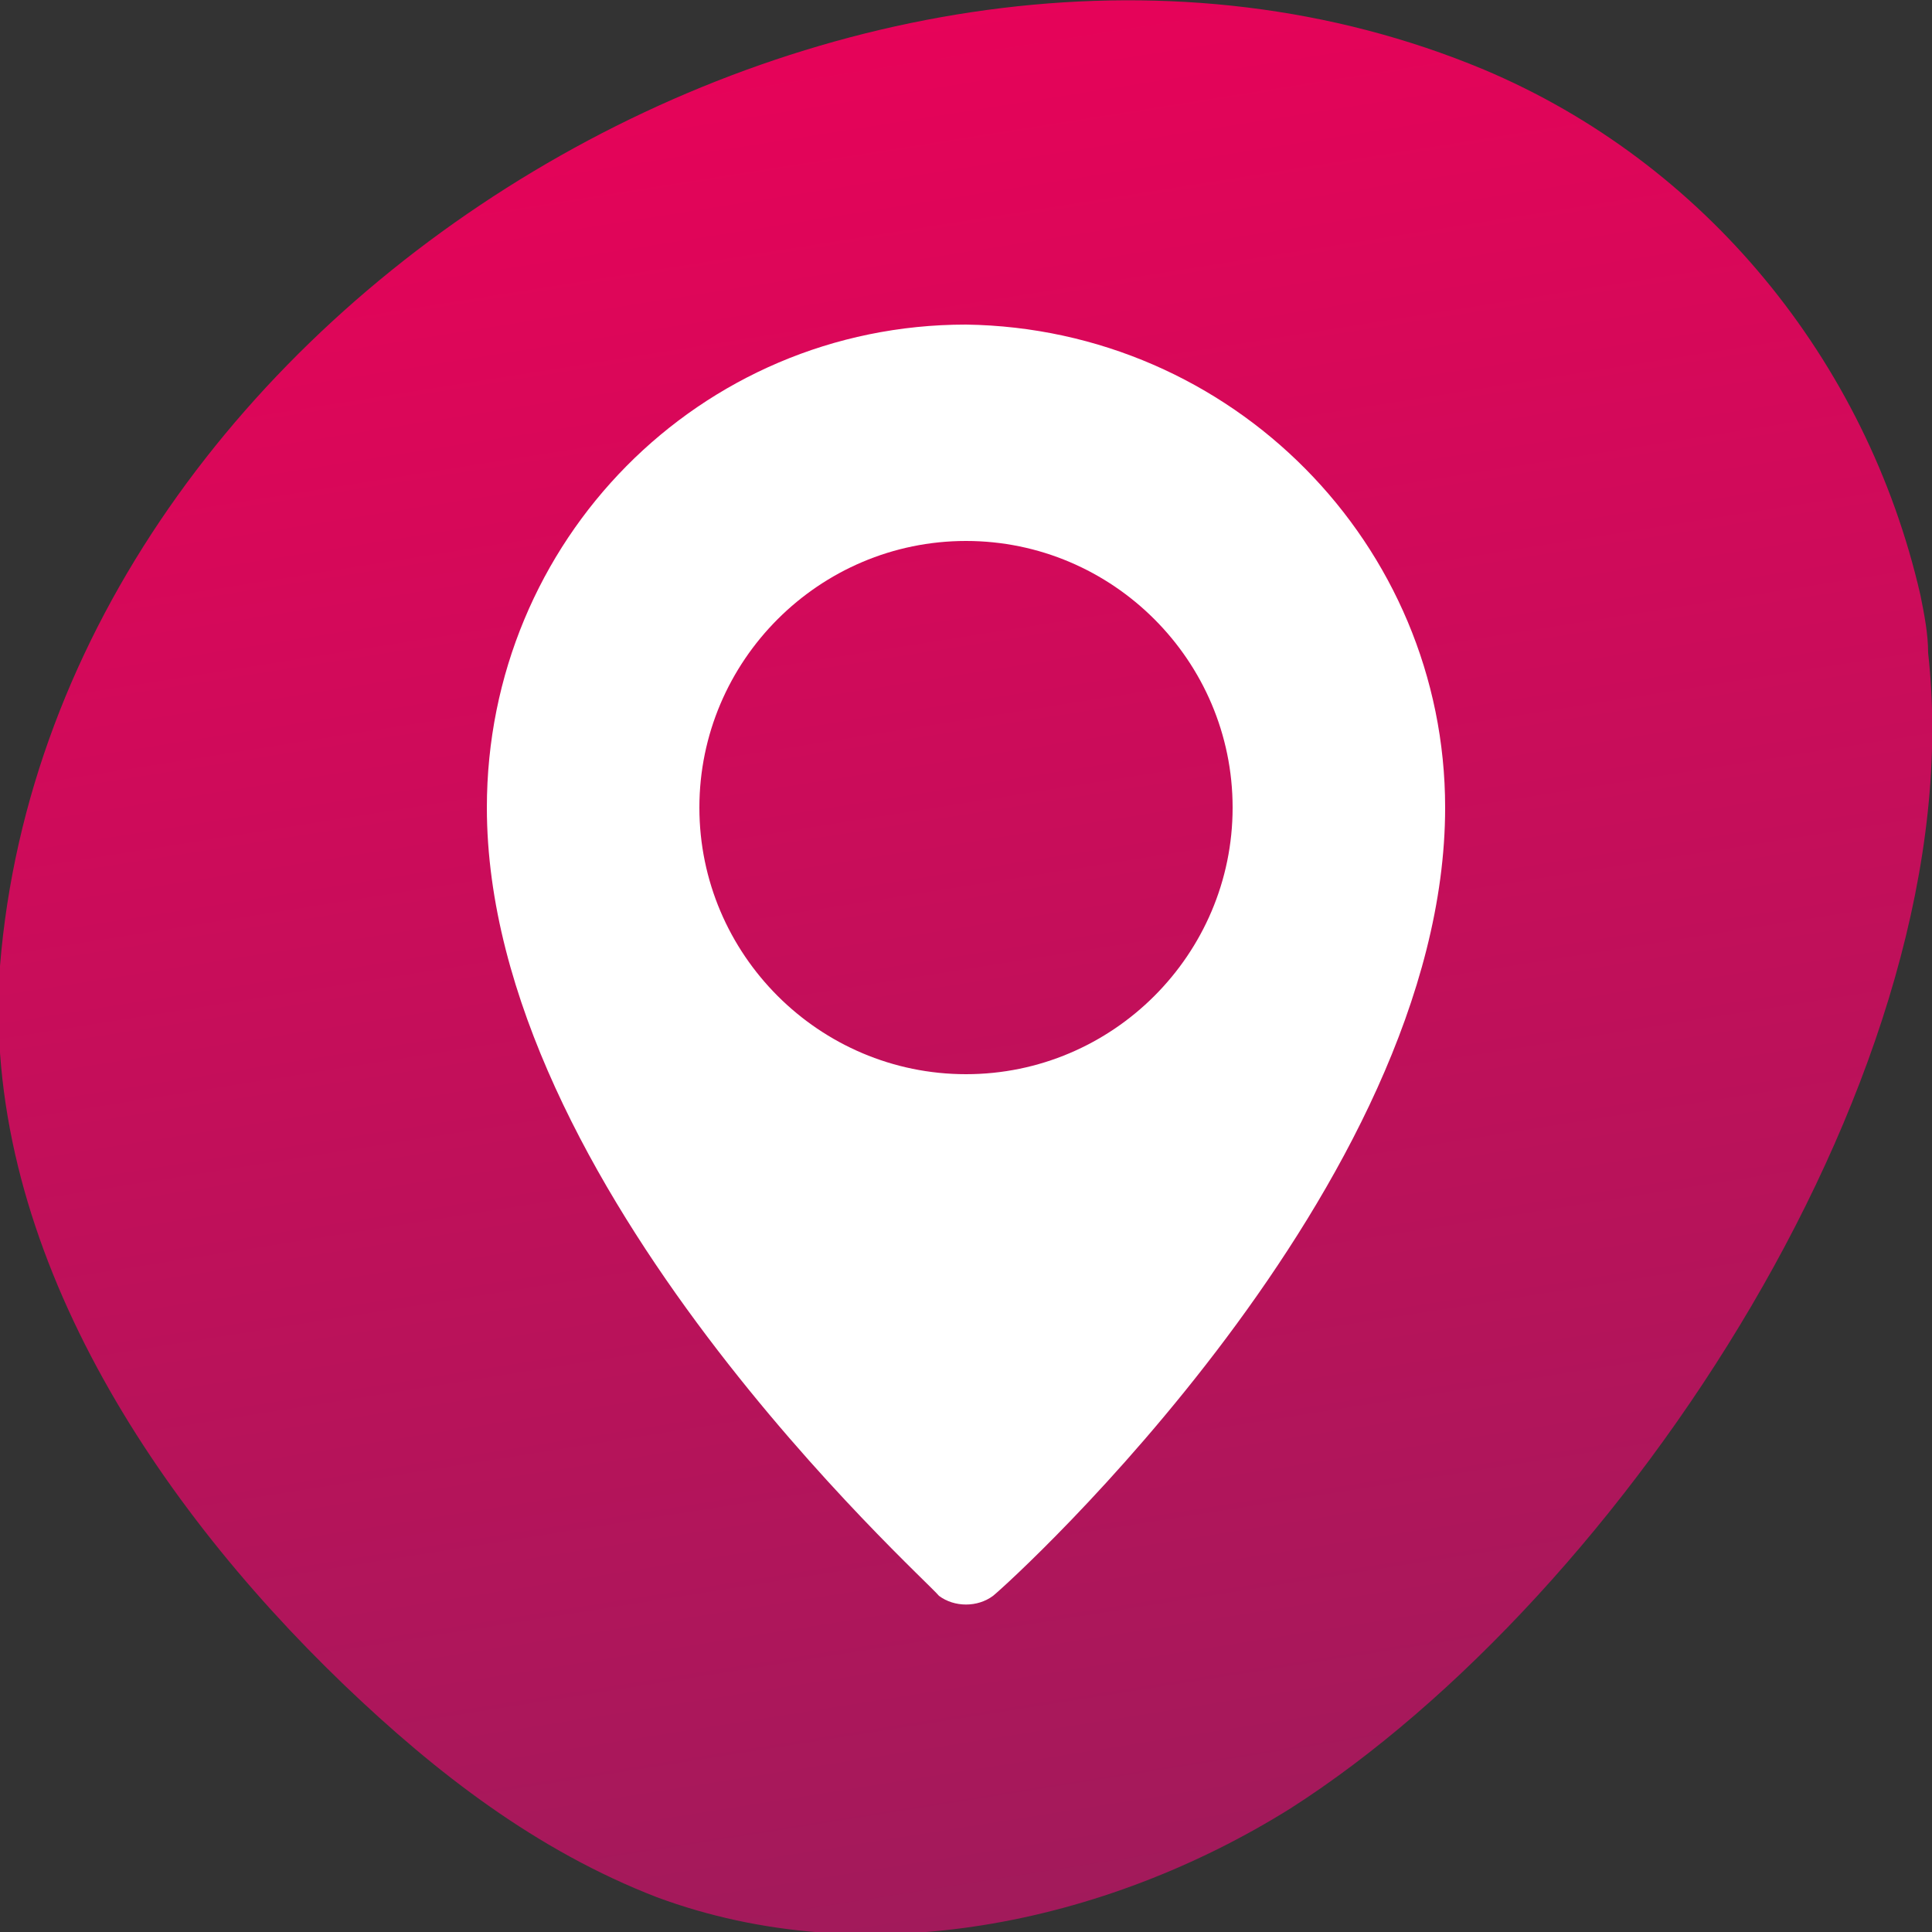 <?xml version="1.0" encoding="utf-8"?>
<!-- Generator: Adobe Illustrator 26.0.3, SVG Export Plug-In . SVG Version: 6.00 Build 0)  -->
<svg version="1.1" id="Mode_Isolation" xmlns="http://www.w3.org/2000/svg" xmlns:xlink="http://www.w3.org/1999/xlink" x="0px"
	 y="0px" viewBox="0 0 50 50" style="enable-background:new 0 0 50 50;" xml:space="preserve">
<rect x="0" y="0" width="50" height="50" fill="#333333" stroke="none"/>
<style type="text/css">
	.st0{fill:url(#SVGID_1_);}
	.st1{fill:#FFFFFF;}
</style>
<linearGradient id="SVGID_1_" gradientUnits="userSpaceOnUse" x1="21.565" y1="332.872" x2="29.214" y2="381.167" gradientTransform="matrix(1 0 0 1 0 -332)">
	<stop  offset="0" style="stop-color:#E60359"/>
	<stop  offset="1" style="stop-color:#A21A5B"/>
</linearGradient>
<path class="st0" d="M49.9,16.9c0-0.5-0.1-1-0.2-1.5C48.3,9.3,44.1,4.2,38.4,1.8C22.6-4.8,1.4,7.7,0,25C-0.5,32,3.8,38.7,8.9,43.6
	c2.4,2.3,5,4.3,8.1,5.5c5.4,2,11.6,0.7,16.4-2.3C42,41.3,51.1,27.6,49.9,16.9z"/>
<path class="st1" d="M25,8.4c-6.9,0-12.4,5.6-12.4,12.5c0,9.8,11.3,19.9,11.7,20.4c0.4,0.3,1,0.3,1.4,0c0.5-0.4,11.7-10.6,11.7-20.4
	C37.4,14.1,31.9,8.5,25,8.4z M25,27.8c-3.8,0-6.9-3.1-6.9-6.9s3.1-6.9,6.9-6.9s6.9,3.1,6.9,6.9C31.9,24.7,28.8,27.8,25,27.8z"/>
</svg>
